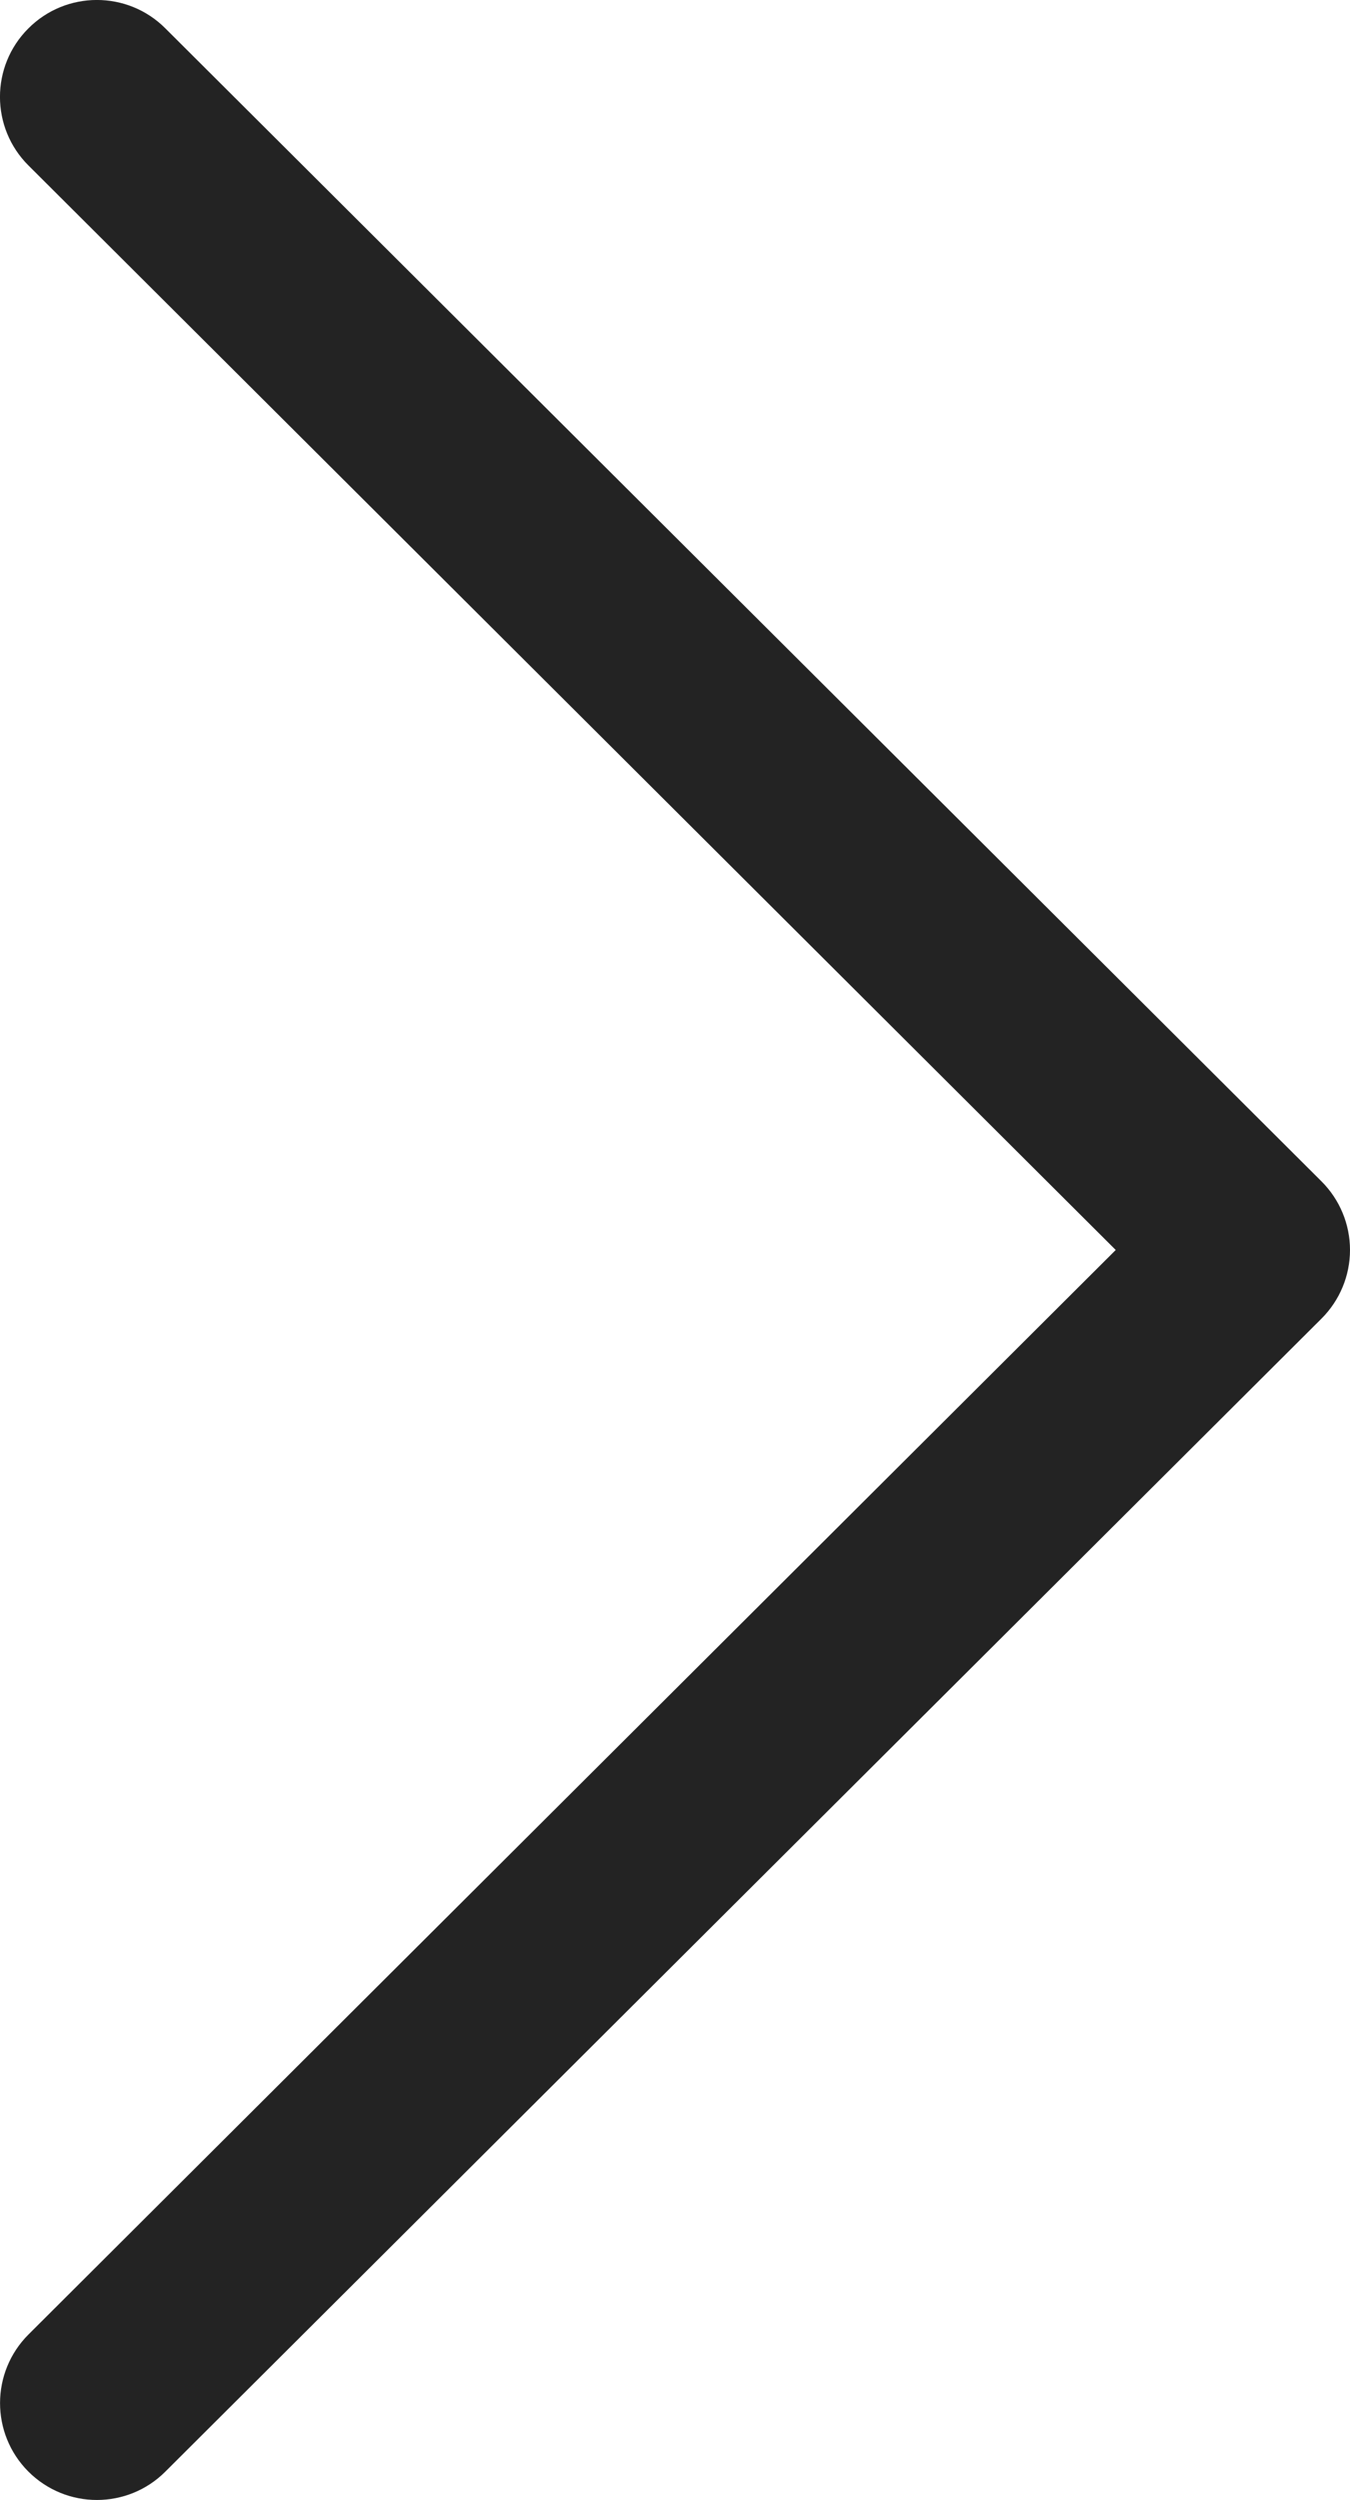 <?xml version="1.0" encoding="UTF-8"?><svg id="Capa_1" xmlns="http://www.w3.org/2000/svg" width="6.967" height="12.9" viewBox="0 0 6.967 12.9"><path d="M6.82,6.096L.853,.146c-.195-.195-.512-.195-.707,.001-.195,.195-.195,.512,.001,.707L5.758,6.45,.147,12.046c-.195,.195-.196,.511-.001,.707,.098,.098,.226,.147,.354,.147,.128,0,.256-.049,.353-.146L6.82,6.804c.094-.094,.147-.221,.147-.354s-.053-.26-.147-.354Z" fill="#232323"/></svg>